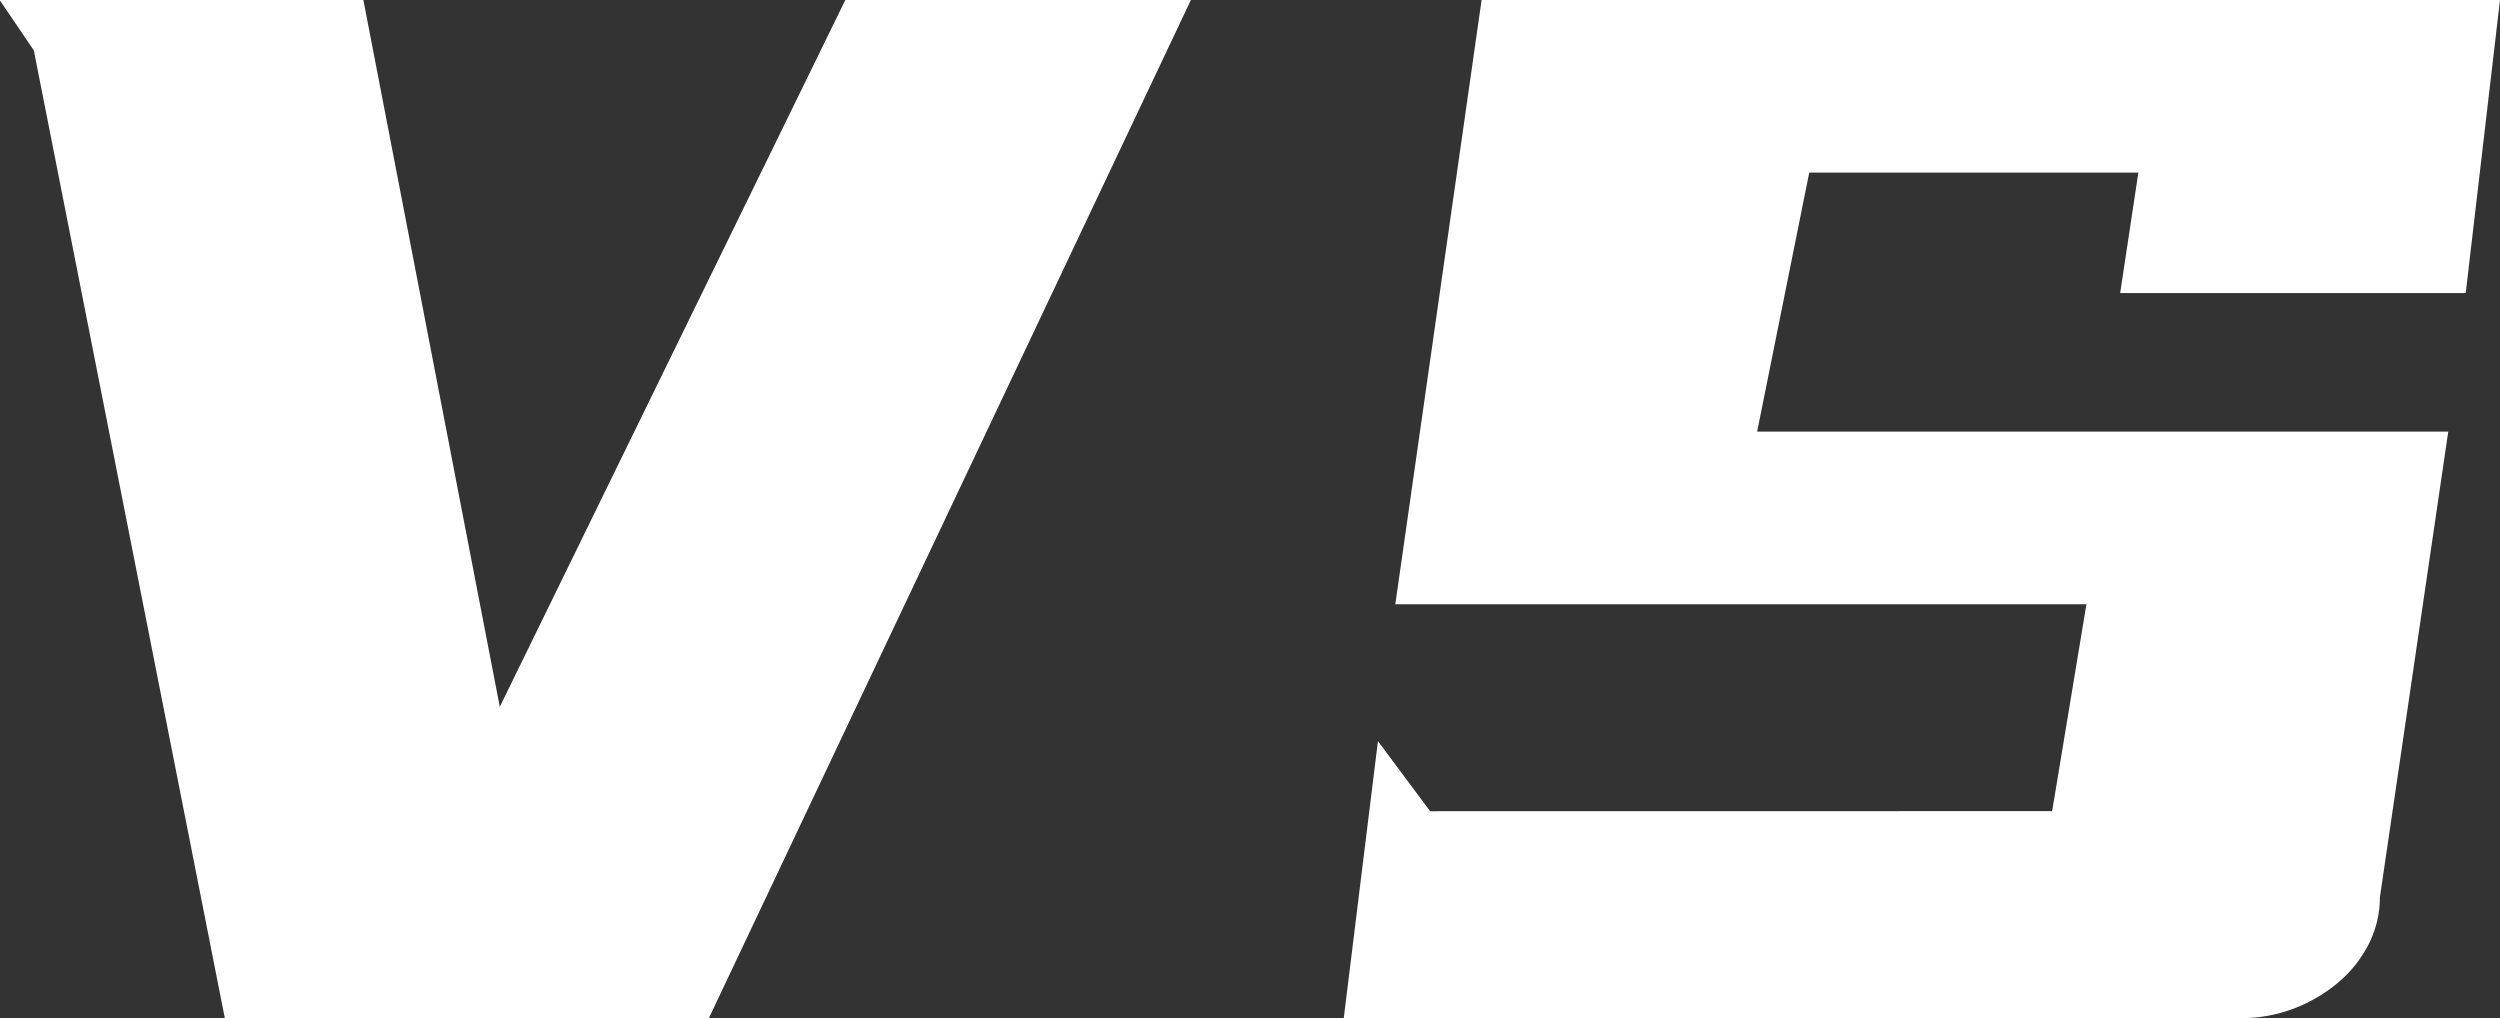 <svg xmlns="http://www.w3.org/2000/svg" width="27.492" height="11.195" viewBox="0 0 27.492 11.195">
  <rect x="0" y="0" width="27.492" height="11.195" fill="#333333" stroke="none"/>
  <path id="路径_277" data-name="路径 277" d="M68.085,340.155l-2.1-10.641-.376-.554h4l1.5,7.773,3.8-7.773h3.8l-5.3,11.195ZM88.18,337.88l.377-2.275h-7.6l.949-6.646H93.105l-.377,3.224h-3.8l.2-1.325H85.509l-.573,2.848h7.6l-.752,5.123a1.128,1.128,0,0,1-.129.525,1.348,1.348,0,0,1-.347.425,1.671,1.671,0,0,1-.484.277,1.61,1.61,0,0,1-.564.1h-9.87l.376-3.046.574.771Z" transform="translate(-65.613 -328.96)" fill="#fff"/>
</svg>
